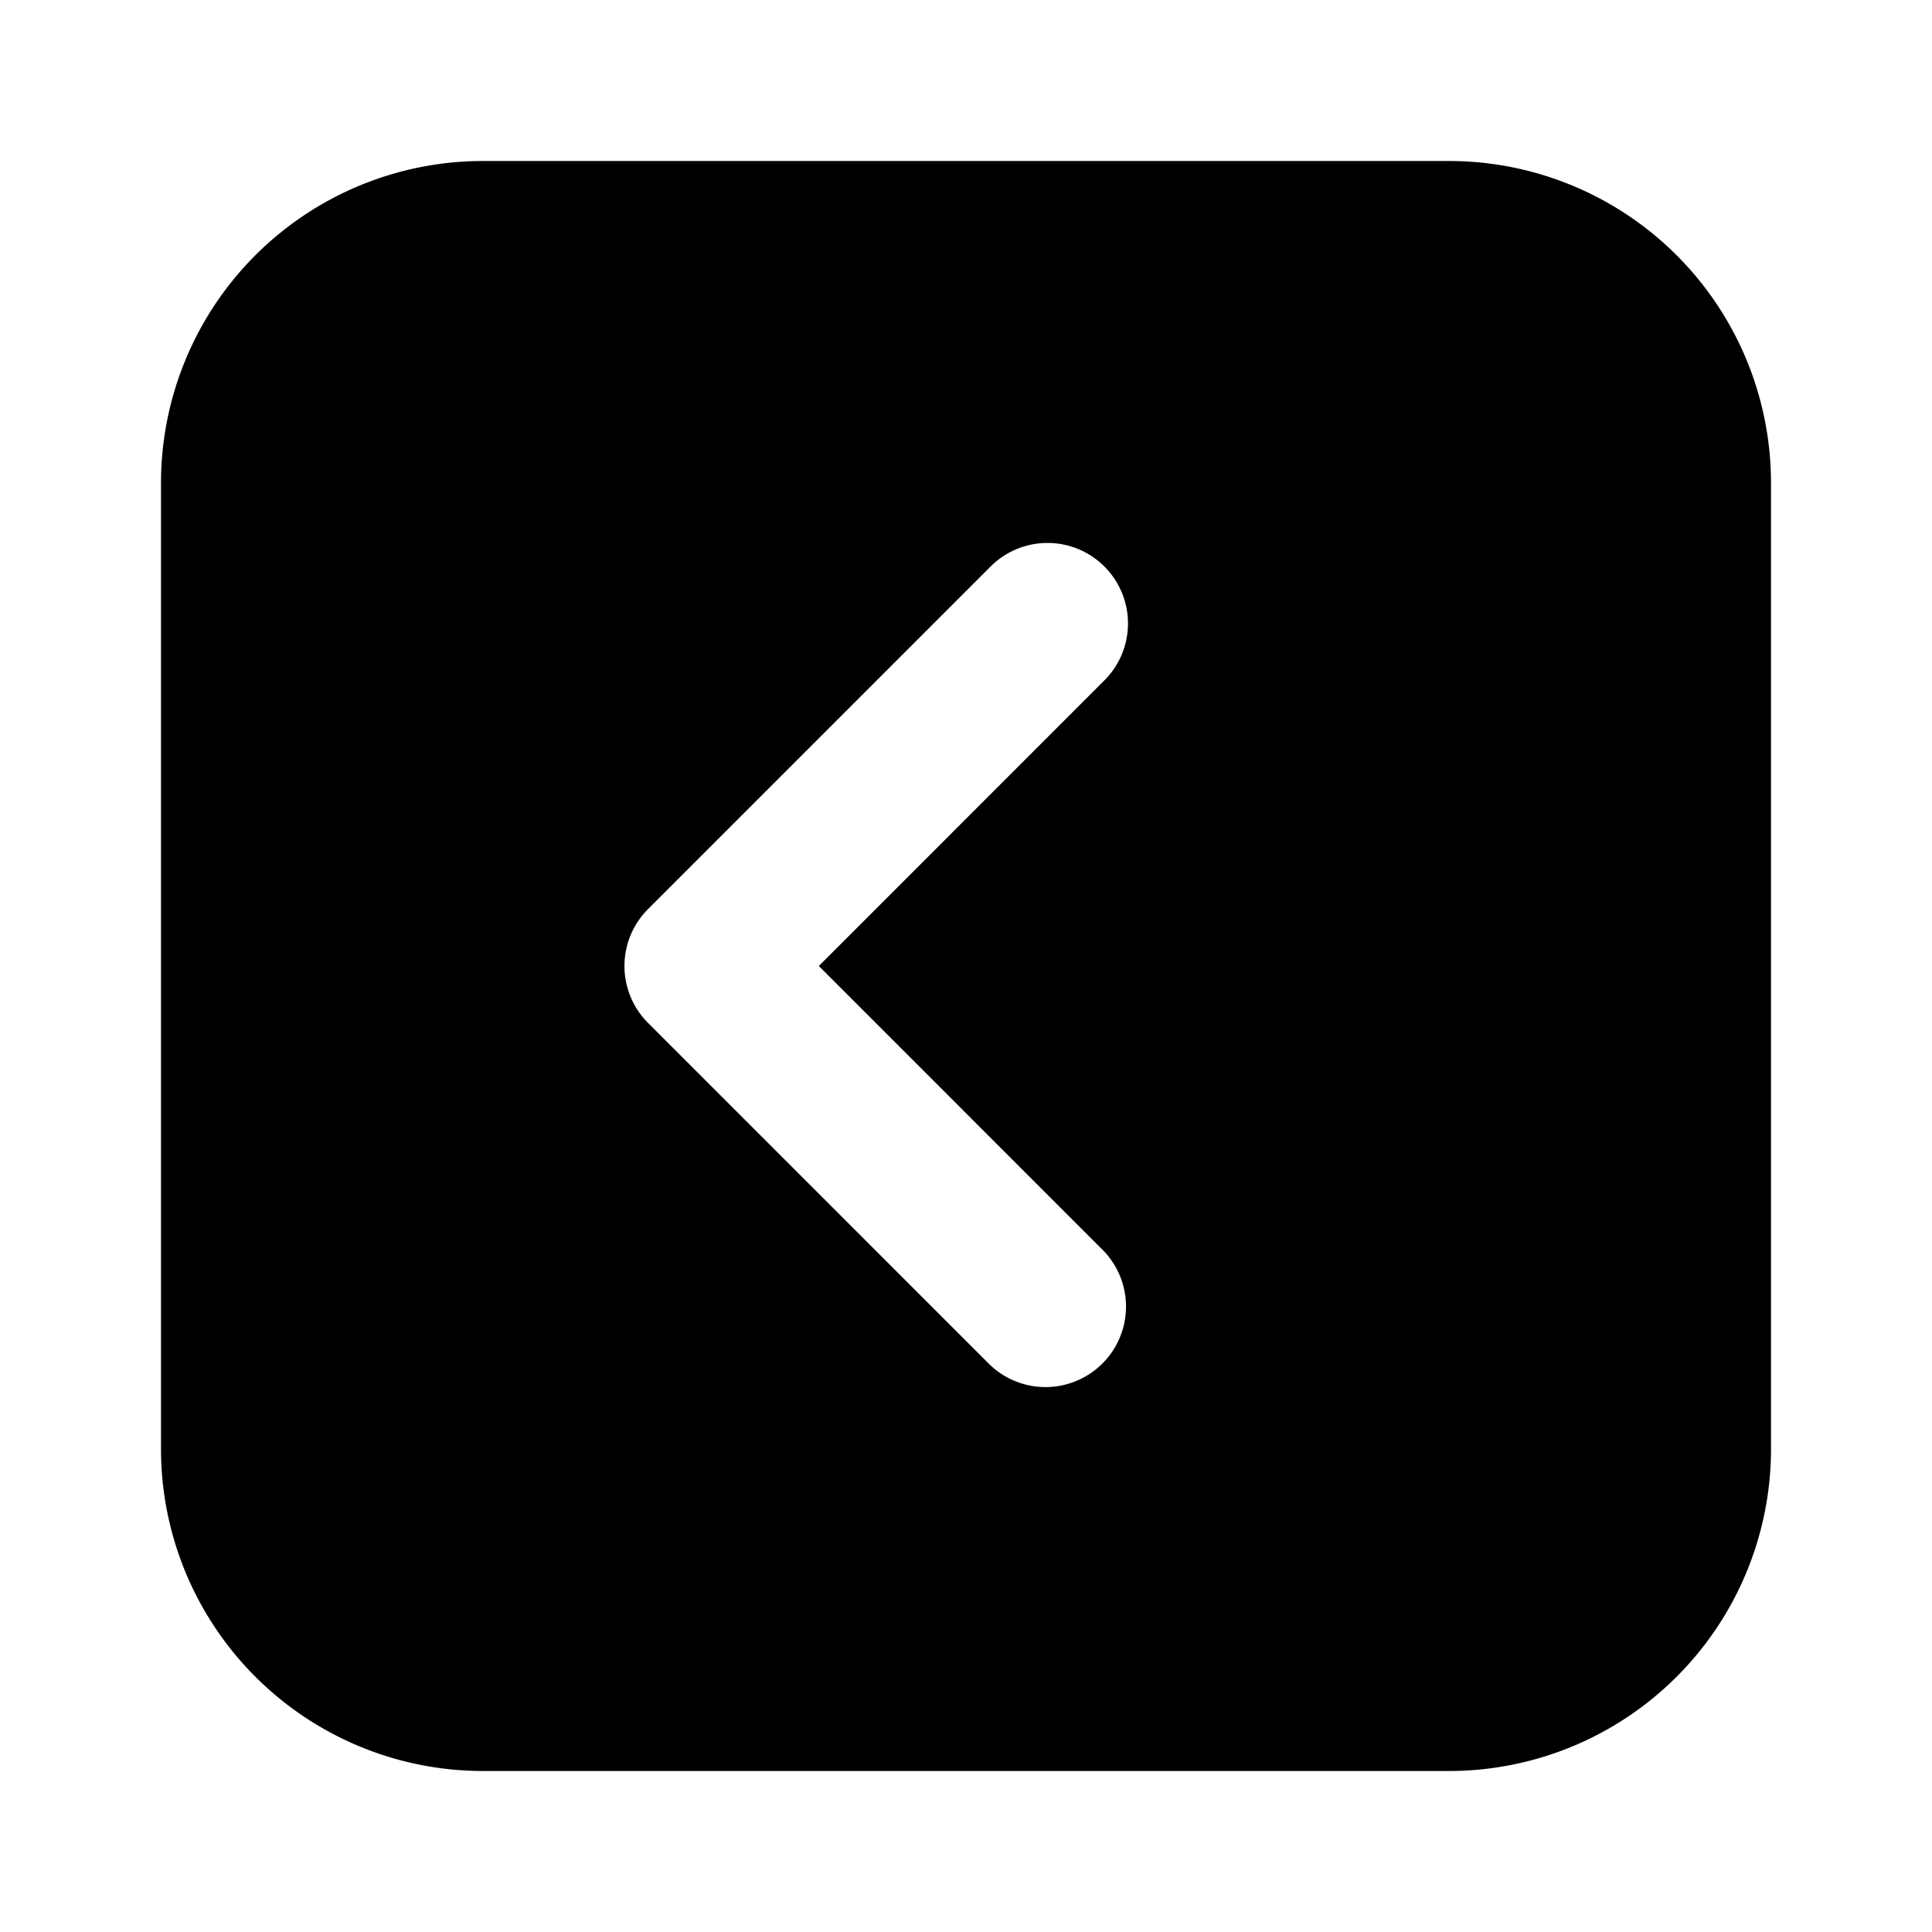 <?xml version="1.0" encoding="utf-8"?><!-- Uploaded to: SVG Repo, www.svgrepo.com, Generator: SVG Repo Mixer Tools -->
<svg fill="#000000" width="800px" height="800px" viewBox="-2 -2 24 24" xmlns="http://www.w3.org/2000/svg" preserveAspectRatio="xMinYMin" class="jam jam-chevron-square-left-f"><path d='M8.172 10l3.535-3.536a1 1 0 1 0-1.414-1.414L6.05 9.293a1 1 0 0 0 0 1.414l4.243 4.243a1 1 0 0 0 1.414-1.414L8.172 10zM4 0h12a4 4 0 0 1 4 4v12a4 4 0 0 1-4 4H4a4 4 0 0 1-4-4V4a4 4 0 0 1 4-4z' /></svg>